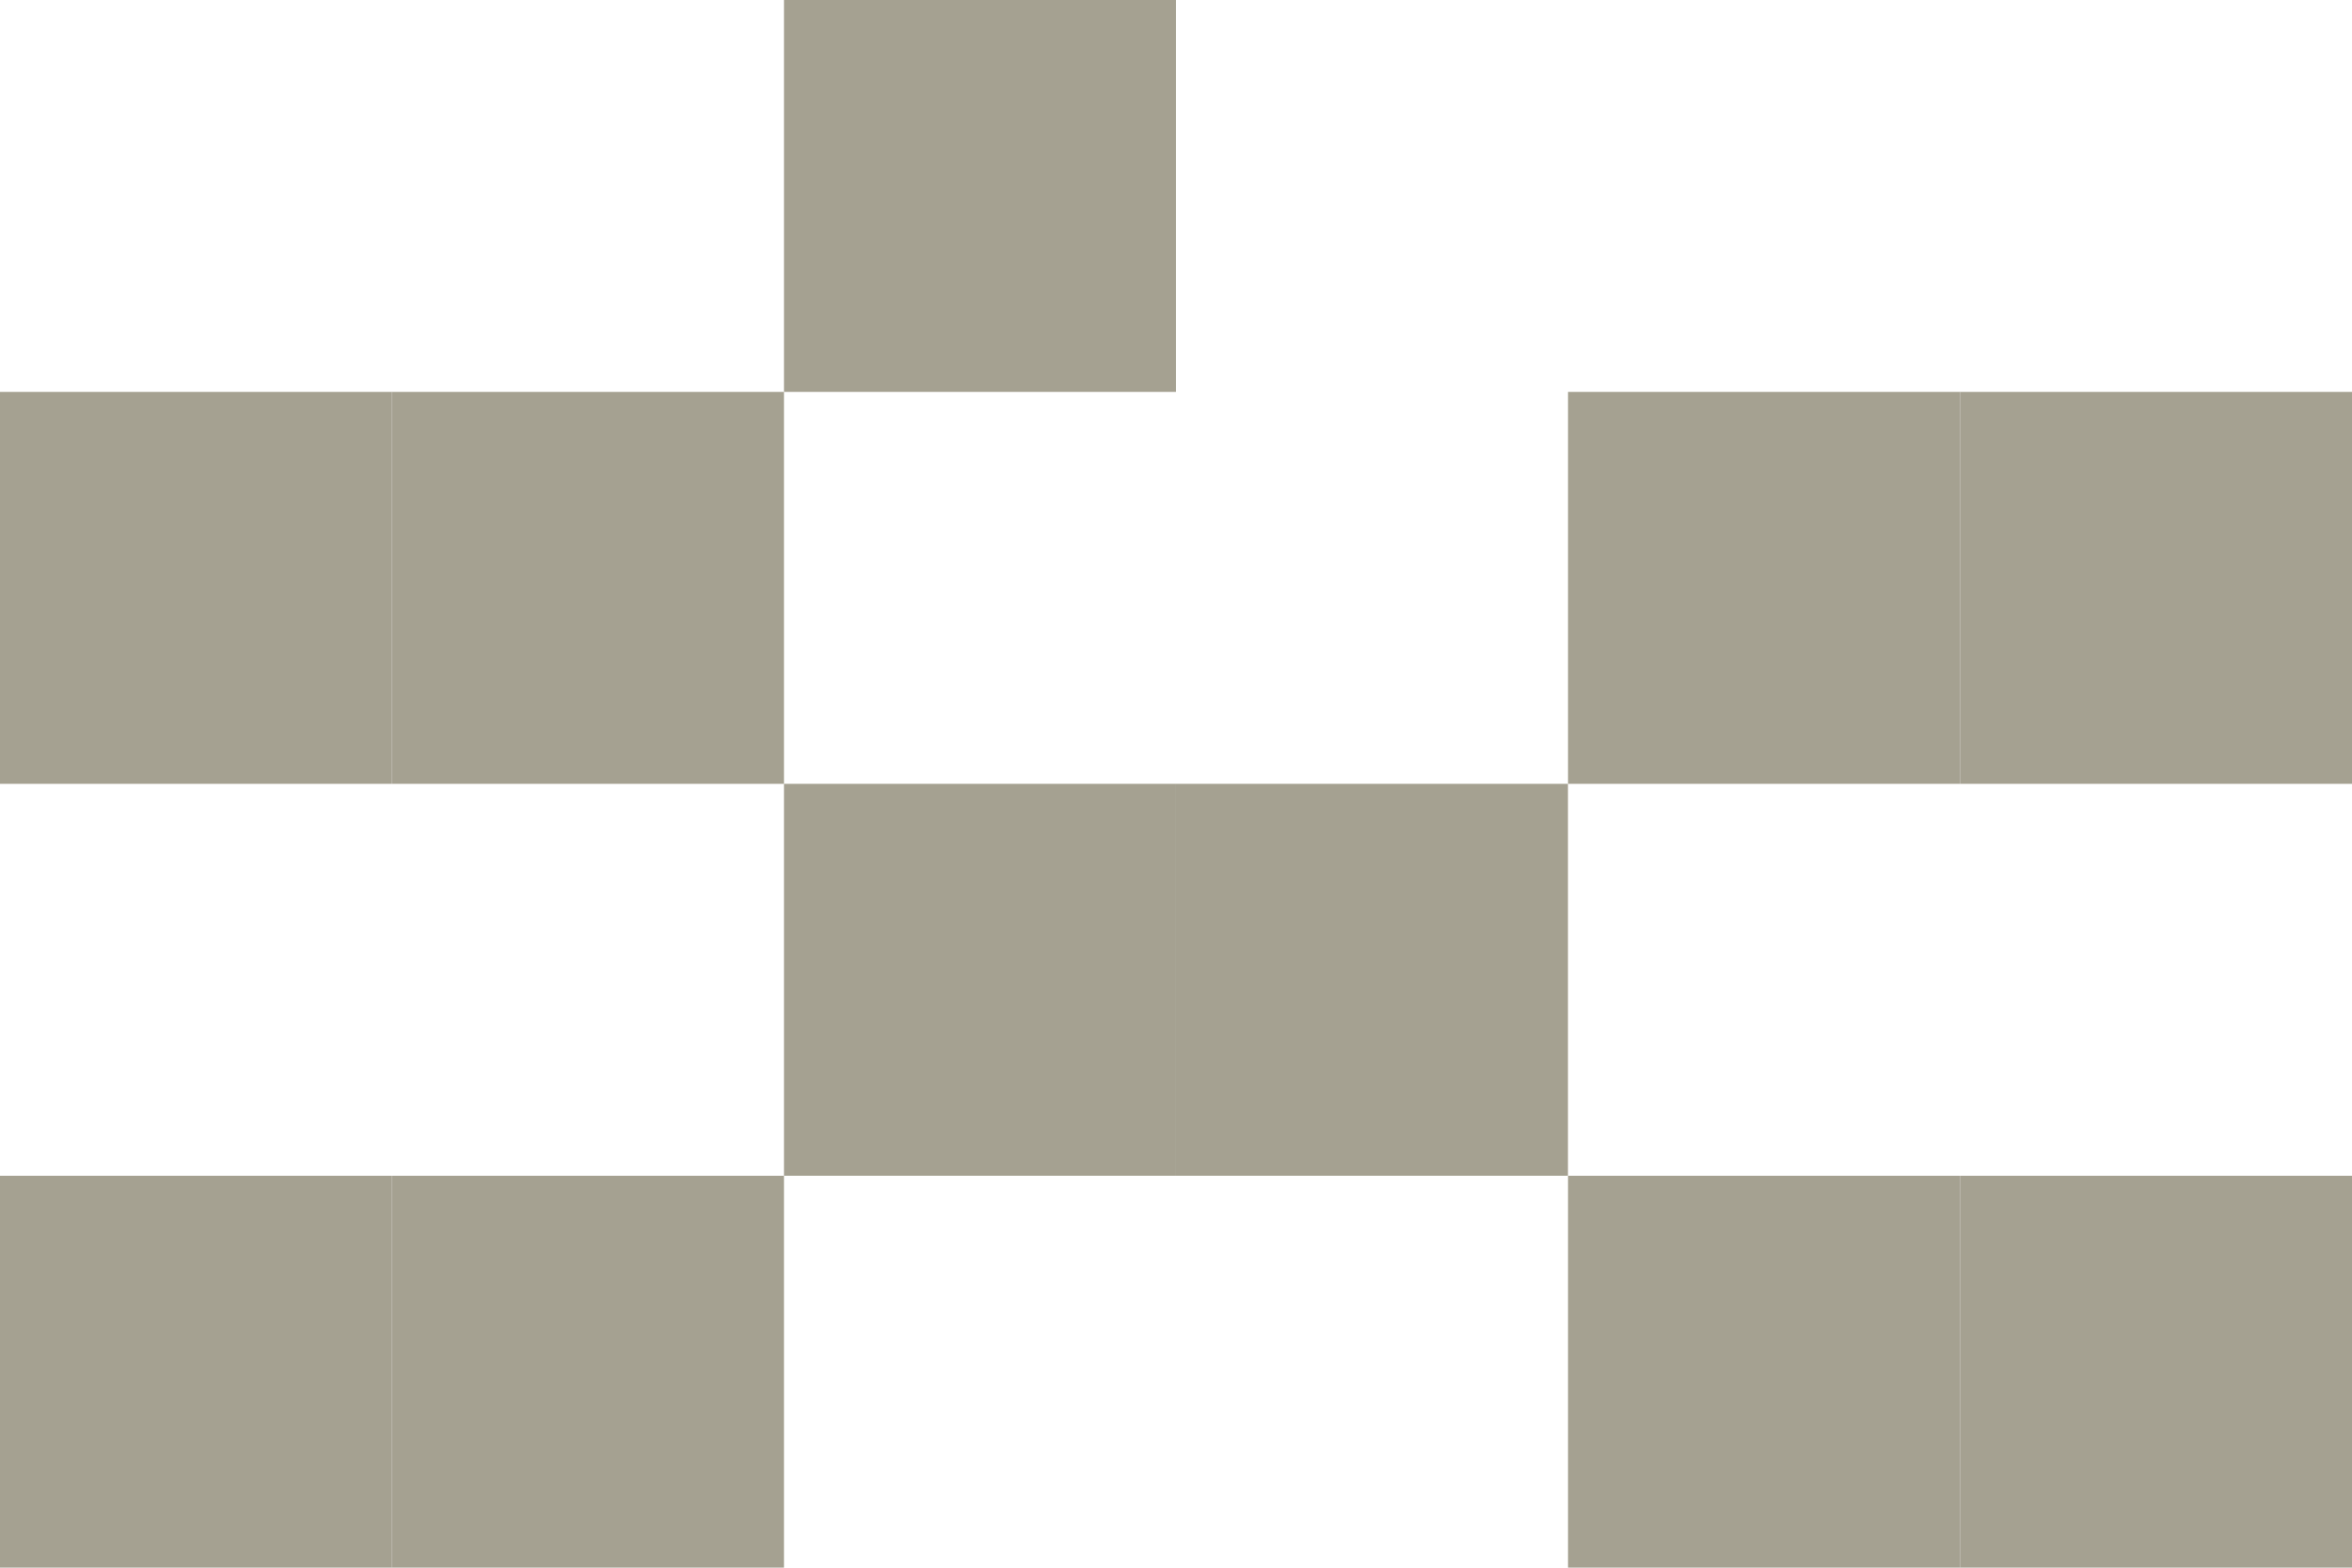 <?xml version="1.0" encoding="utf-8"?>
<!-- Generator: Adobe Illustrator 26.1.0, SVG Export Plug-In . SVG Version: 6.00 Build 0)  -->
<svg version="1.0" id="Calque_1" xmlns="http://www.w3.org/2000/svg" xmlns:xlink="http://www.w3.org/1999/xlink" x="0px" y="0px"
	 viewBox="0 0 376.51 251.01" style="enable-background:new 0 0 376.51 251.01;" xml:space="preserve">
<style type="text/css">
	.st0{fill:#A5A191;}
	.st1{clip-path:url(#SVGID_00000101061090892621261930000003114729809969259912_);fill:#BBCED9;}
	.st2{clip-path:url(#SVGID_00000170975191373107688060000015782095911034445449_);fill:#BBCED9;}
	.st3{clip-path:url(#SVGID_00000069398962797749814910000012342052137253221294_);fill:#BBCED9;}
	.st4{clip-path:url(#SVGID_00000047038008147311589020000002686223316547745960_);fill:#BBCED9;}
	.st5{clip-path:url(#SVGID_00000127042372768336102440000015249829692101113477_);fill:#BBCED9;}
	.st6{clip-path:url(#SVGID_00000164476324977573420650000002492295960504119992_);fill:#BBCED9;}
	.st7{clip-path:url(#SVGID_00000142165398717192202120000018399836658585751991_);fill:#BBCED9;}
	.st8{clip-path:url(#SVGID_00000070808261929040864480000003740644088315029392_);fill:#BBCED9;}
	.st9{clip-path:url(#SVGID_00000016059879752742913460000017296004333220905371_);fill:#BBCED9;}
	.st10{clip-path:url(#SVGID_00000151541286143765801170000002804914269963157176_);fill:#BBCED9;}
	.st11{clip-path:url(#SVGID_00000011743381044974753430000004532981174821940888_);fill:#BBCED9;}
	.st12{clip-path:url(#SVGID_00000093169667344232054710000008917436842549212826_);fill:#BBCED9;}
	.st13{clip-path:url(#SVGID_00000052073534655708227020000007960690190553222530_);fill:#BBCED9;}
	.st14{clip-path:url(#SVGID_00000057833705122550986890000001578215353492724388_);fill:#BBCED9;}
	.st15{clip-path:url(#SVGID_00000041278227629749223040000007897594090169137842_);fill:#BBCED9;}
	.st16{clip-path:url(#SVGID_00000132078252704225866960000016366574507712897700_);fill:#BBCED9;}
	.st17{clip-path:url(#SVGID_00000116933925978076362980000016691339537254215319_);fill:#BBCED9;}
	.st18{clip-path:url(#SVGID_00000085235521151690065920000017530910400002549693_);fill:#BBCED9;}
	.st19{clip-path:url(#SVGID_00000024714826817704708090000008906514160280373126_);fill:#BBCED9;}
	.st20{clip-path:url(#SVGID_00000093147529387632016850000016988712119051900545_);fill:#BBCED9;}
	.st21{clip-path:url(#SVGID_00000075845974903766350330000004307238564429078969_);fill:#BBCED9;}
	.st22{clip-path:url(#SVGID_00000094612307665281586530000006876491668316884646_);fill:#BBCED9;}
	.st23{clip-path:url(#SVGID_00000121990316706054604850000009268481461911773885_);fill:#BBCED9;}
</style>
<rect x="125.5" y="0" class="st0" width="62.75" height="62.75"/>
<rect x="125.5" y="125.5" class="st0" width="62.75" height="62.75"/>
<rect x="0" y="62.75" class="st0" width="62.75" height="62.75"/>
<rect x="251.01" y="188.25" class="st0" width="62.75" height="62.75"/>
<rect x="188.25" y="125.5" class="st0" width="62.75" height="62.75"/>
<rect x="313.76" y="188.25" class="st0" width="62.75" height="62.75"/>
<rect x="0" y="188.25" class="st0" width="62.75" height="62.75"/>
<rect x="62.75" y="62.75" class="st0" width="62.75" height="62.75"/>
<rect x="62.75" y="188.25" class="st0" width="62.75" height="62.75"/>
<rect x="313.76" y="62.75" class="st0" width="62.75" height="62.75"/>
<rect x="251.01" y="62.75" class="st0" width="62.75" height="62.75"/>
</svg>

